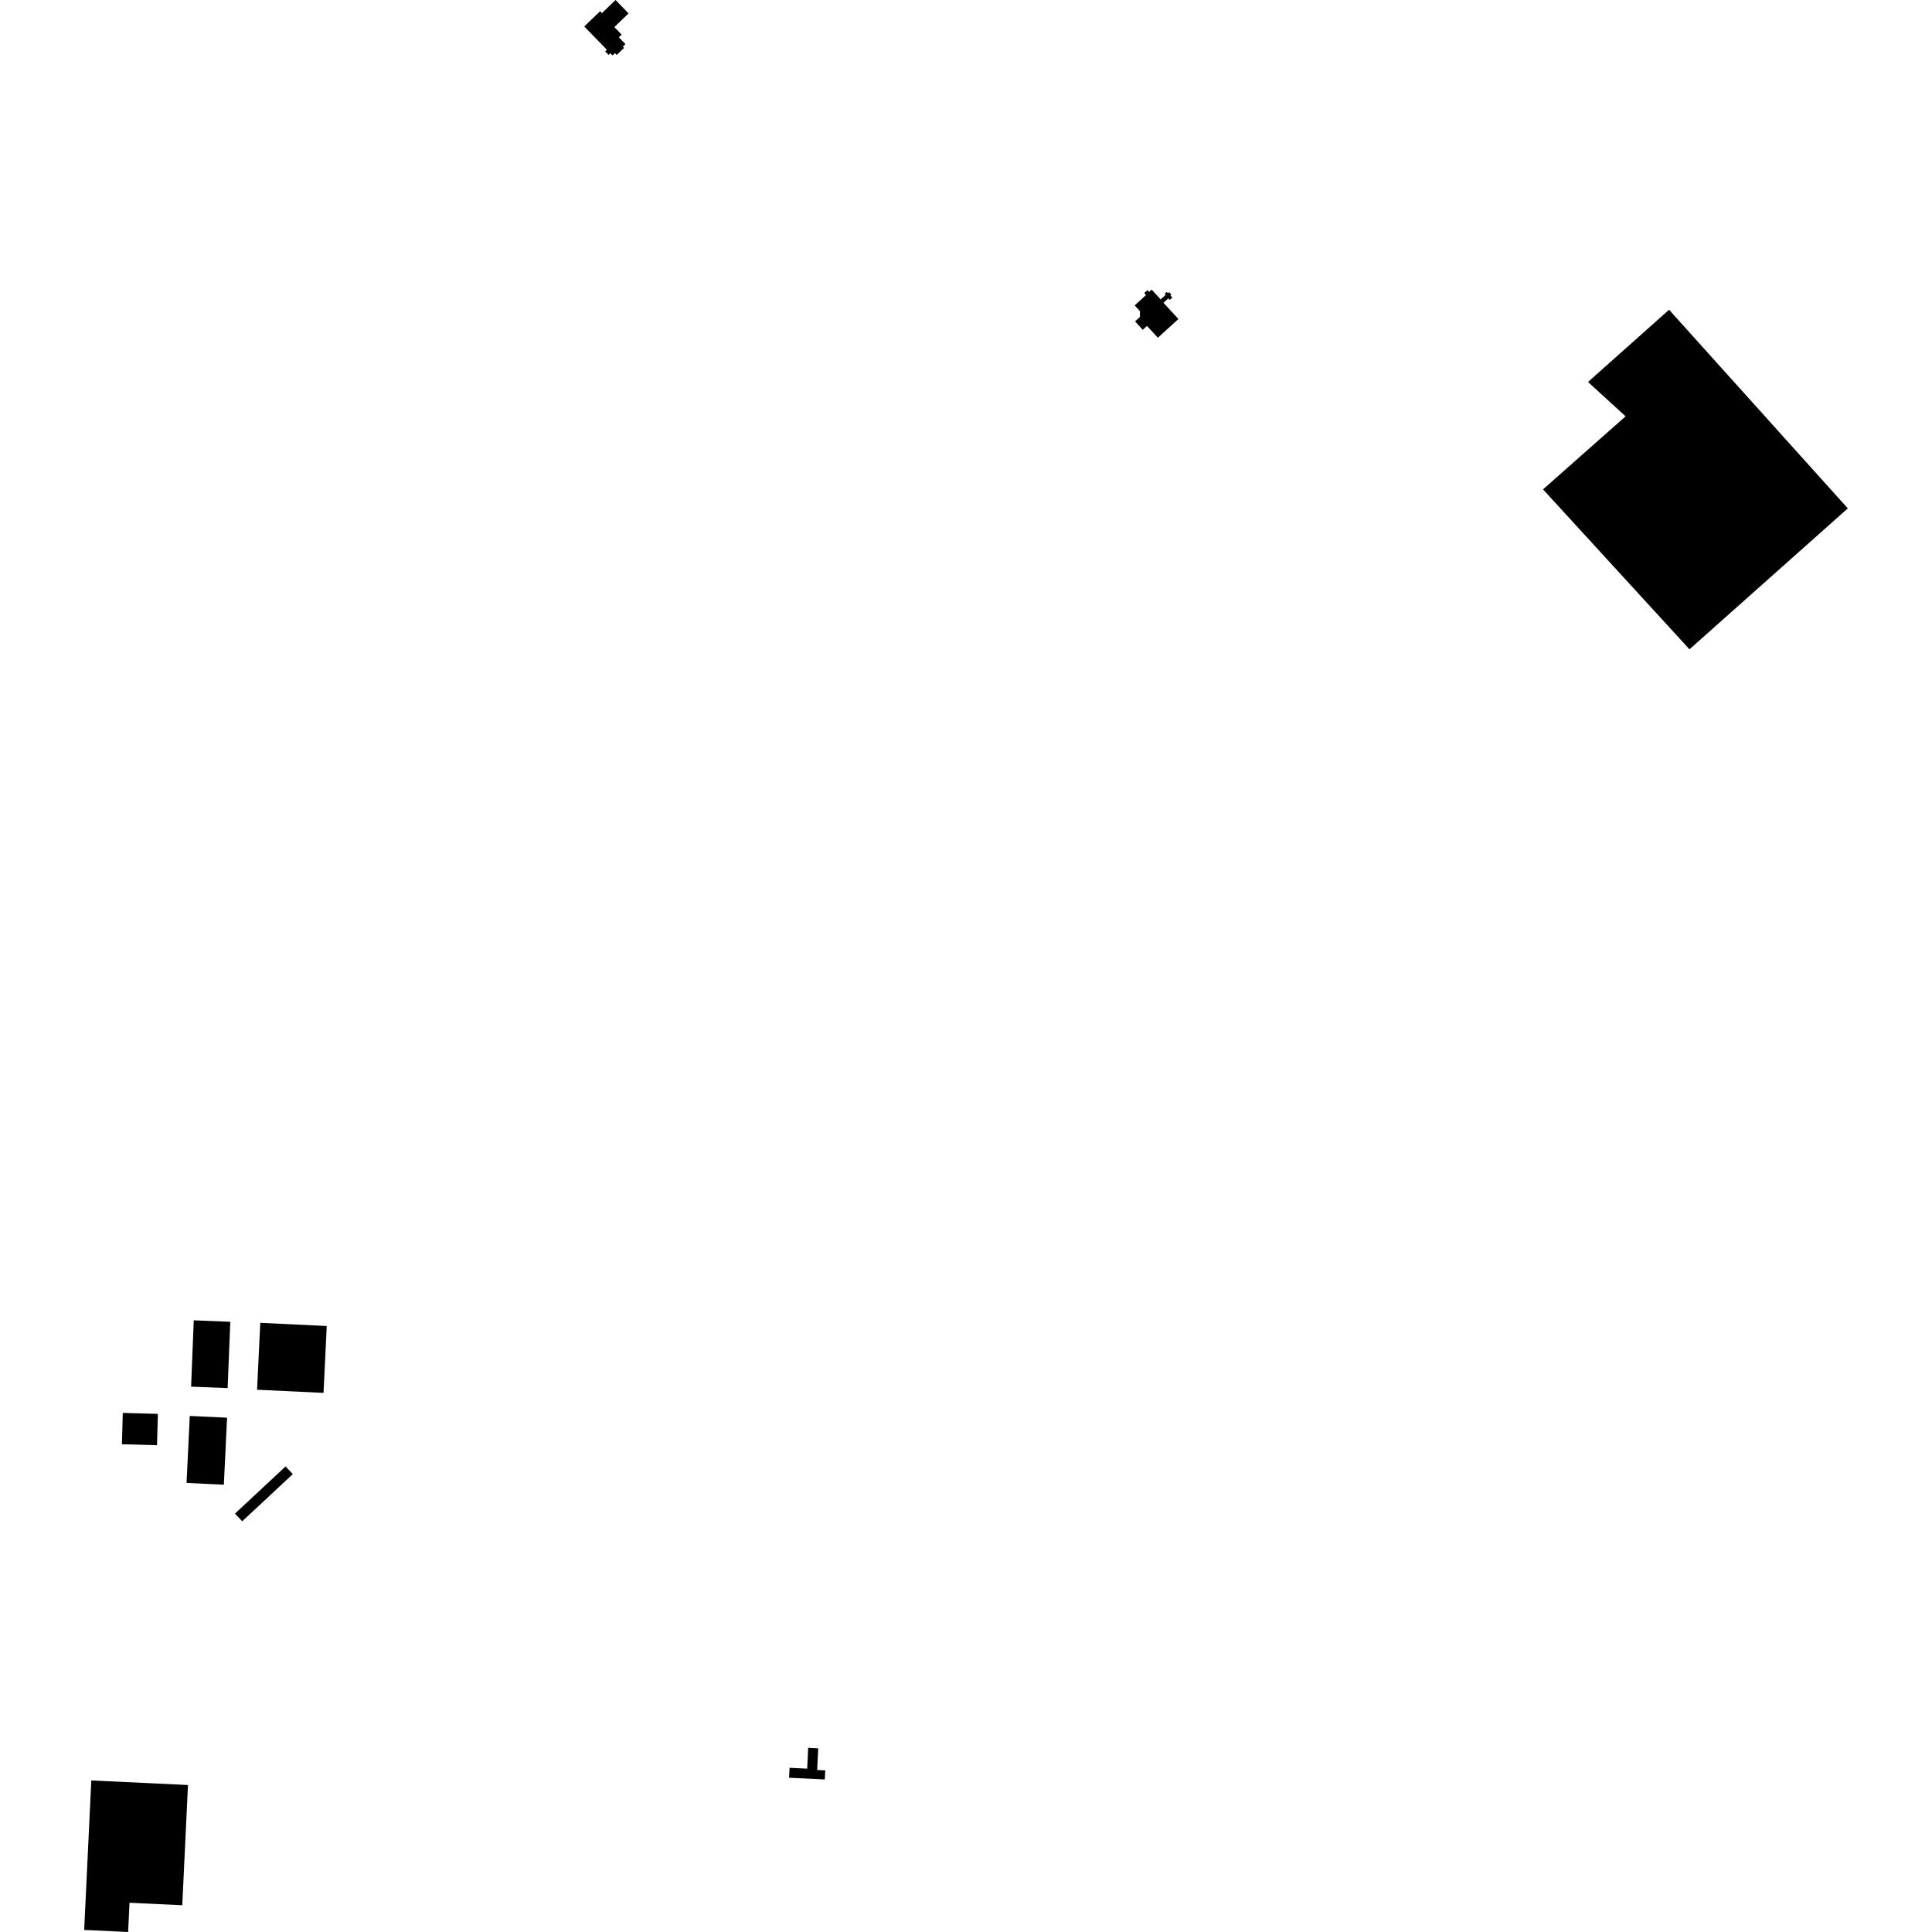 <?xml version="1.0" encoding="utf-8" standalone="no"?>
<!DOCTYPE svg PUBLIC "-//W3C//DTD SVG 1.1//EN"
  "http://www.w3.org/Graphics/SVG/1.1/DTD/svg11.dtd">
<!-- Created with matplotlib (https://matplotlib.org/) -->
<svg height="288pt" version="1.1" viewBox="0 0 288 288" width="288pt" xmlns="http://www.w3.org/2000/svg" xmlns:xlink="http://www.w3.org/1999/xlink">
 <defs>
  <style type="text/css">
*{stroke-linecap:butt;stroke-linejoin:round;}
  </style>
 </defs>
 <g id="figure_1">
  <g id="patch_1">
   <path d="M 0 288 
L 288 288 
L 288 0 
L 0 0 
z
" style="fill:none;opacity:0;"/>
  </g>
  <g id="axes_1">
   <g id="PatchCollection_1">
    <path clip-path="url(#pc538a8b6f9)" d="M 91.759 0 
L 93.699 1.999 
L 91.58 4.036 
L 92.674 5.164 
L 92.256 5.565 
L 93.236 6.576 
L 92.846 6.952 
L 93.029 7.138 
L 91.932 8.192 
L 91.665 7.918 
L 91.305 8.262 
L 90.984 7.932 
L 90.72 8.187 
L 90.213 7.665 
L 90.466 7.421 
L 87.092 3.946 
L 89.456 1.674 
L 89.727 1.954 
L 91.759 0 
"/>
    <path clip-path="url(#pc538a8b6f9)" d="M 27.169 284.014 
L 28.022 266.089 
L 13.609 265.407 
L 12.549 287.689 
L 19.1 288 
L 19.307 283.641 
L 27.169 284.014 
"/>
    <path clip-path="url(#pc538a8b6f9)" d="M 27.811 221.059 
L 33.37 221.322 
L 33.847 211.334 
L 28.288 211.071 
L 27.811 221.059 
"/>
    <path clip-path="url(#pc538a8b6f9)" d="M 18.177 215.293 
L 18.304 210.618 
L 23.536 210.762 
L 23.407 215.437 
L 18.177 215.293 
"/>
    <path clip-path="url(#pc538a8b6f9)" d="M 33.933 206.922 
L 34.33 197.036 
L 28.884 196.819 
L 28.487 206.705 
L 33.933 206.922 
"/>
    <path clip-path="url(#pc538a8b6f9)" d="M 48.229 207.635 
L 48.707 197.666 
L 38.799 197.193 
L 38.322 207.165 
L 48.229 207.635 
"/>
    <path clip-path="url(#pc538a8b6f9)" d="M 43.648 219.743 
L 36.108 226.772 
L 35.03 225.628 
L 42.571 218.598 
L 43.648 219.743 
"/>
    <path clip-path="url(#pc538a8b6f9)" d="M 251.848 96.791 
L 230.015 72.95 
L 242.324 62.062 
L 236.725 56.941 
L 248.806 46.173 
L 275.451 75.785 
L 251.848 96.791 
"/>
    <path clip-path="url(#pc538a8b6f9)" d="M 169.923 47.257 
L 169.204 47.912 
L 170.354 49.161 
L 170.982 48.588 
L 172.6 50.346 
L 175.664 47.554 
L 173.435 45.134 
L 174.153 44.479 
L 174.366 44.712 
L 174.761 44.353 
L 174.467 44.035 
L 174.614 43.901 
L 174.295 43.554 
L 174.116 43.717 
L 173.927 43.512 
L 173.61 43.802 
L 173.756 43.963 
L 173.019 44.634 
L 171.675 43.172 
L 171.302 43.512 
L 171.057 43.246 
L 170.574 43.685 
L 170.844 43.977 
L 169.144 45.527 
L 169.937 46.388 
L 169.923 47.257 
"/>
    <path clip-path="url(#pc538a8b6f9)" d="M 117.698 263.525 
L 120.326 263.651 
L 120.477 260.551 
L 121.971 260.623 
L 121.814 263.848 
L 123.019 263.907 
L 122.953 265.261 
L 117.625 265.005 
L 117.698 263.525 
"/>
   </g>
  </g>
 </g>
 <defs>
  <clipPath id="pc538a8b6f9">
   <rect height="288" width="262.902" x="12.549" y="0"/>
  </clipPath>
 </defs>
</svg>
